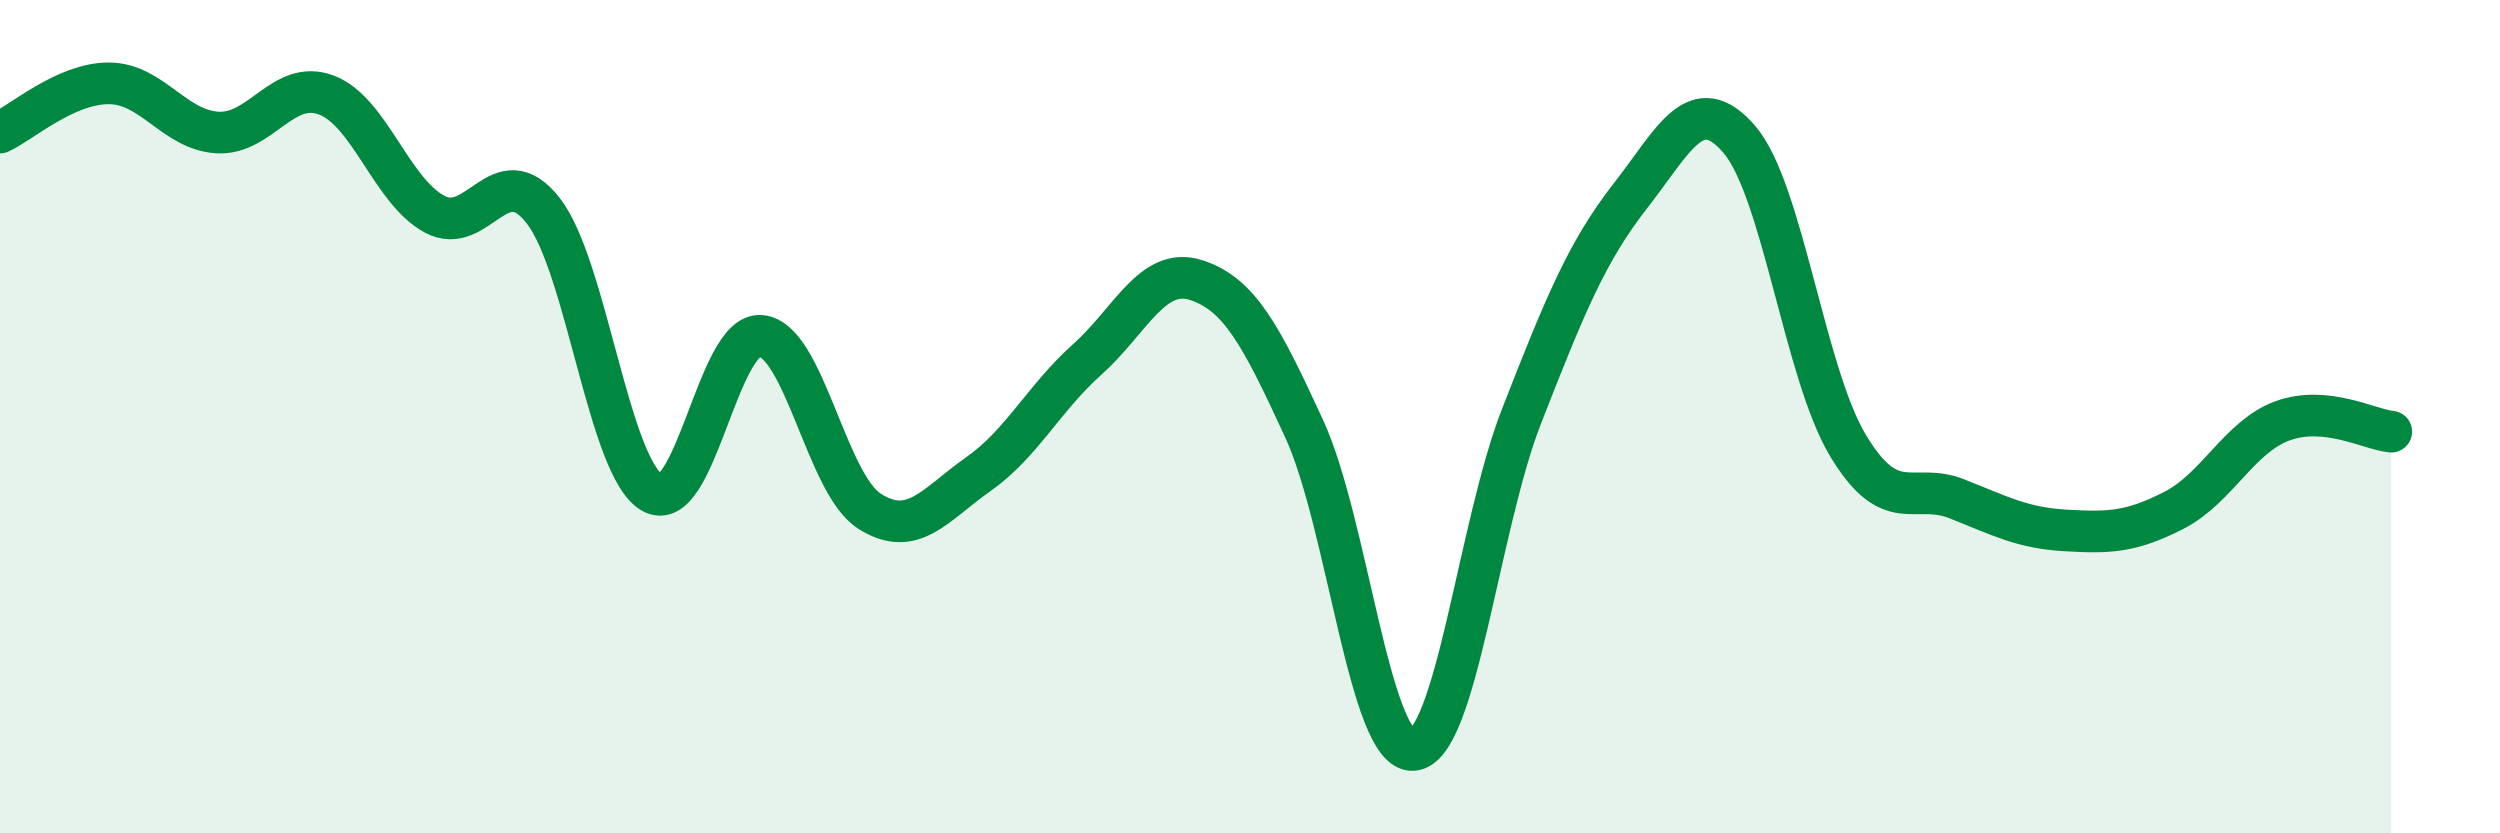 
    <svg width="60" height="20" viewBox="0 0 60 20" xmlns="http://www.w3.org/2000/svg">
      <path
        d="M 0,3.18 C 0.52,2.94 1.57,2 2.61,2 C 3.65,2 4.18,3.12 5.22,3.18 C 6.26,3.24 6.79,1.89 7.83,2.28 C 8.87,2.67 9.39,4.58 10.43,5.14 C 11.47,5.7 12,3.72 13.04,5.06 C 14.08,6.4 14.61,11.22 15.65,11.82 C 16.69,12.42 17.22,7.97 18.26,8.06 C 19.3,8.15 19.83,11.61 20.87,12.27 C 21.91,12.93 22.44,12.11 23.48,11.38 C 24.52,10.65 25.05,9.56 26.09,8.63 C 27.13,7.7 27.66,6.39 28.7,6.72 C 29.74,7.05 30.26,8.03 31.3,10.29 C 32.34,12.55 32.87,18.06 33.91,18 C 34.95,17.94 35.48,12.64 36.52,9.98 C 37.56,7.32 38.09,6.03 39.13,4.7 C 40.17,3.37 40.7,2.14 41.74,3.34 C 42.78,4.54 43.31,8.96 44.35,10.69 C 45.39,12.42 45.92,11.56 46.96,11.97 C 48,12.38 48.53,12.67 49.57,12.73 C 50.61,12.79 51.13,12.78 52.17,12.25 C 53.21,11.72 53.74,10.48 54.78,10.1 C 55.82,9.72 56.87,10.31 57.39,10.36L57.39 20L0 20Z"
        fill="#008740"
        opacity="0.1"
        stroke-linecap="round"
        stroke-linejoin="round"
      />
      <path
        d="M 0,3.18 C 0.52,2.94 1.57,2 2.61,2 C 3.65,2 4.18,3.12 5.22,3.18 C 6.26,3.24 6.79,1.89 7.83,2.28 C 8.87,2.67 9.39,4.58 10.43,5.14 C 11.47,5.7 12,3.72 13.04,5.06 C 14.08,6.4 14.61,11.22 15.65,11.82 C 16.69,12.42 17.22,7.97 18.26,8.06 C 19.3,8.15 19.83,11.61 20.87,12.27 C 21.91,12.93 22.44,12.11 23.48,11.38 C 24.52,10.65 25.05,9.56 26.09,8.63 C 27.13,7.7 27.66,6.39 28.7,6.72 C 29.74,7.05 30.26,8.03 31.3,10.29 C 32.34,12.55 32.87,18.06 33.91,18 C 34.95,17.94 35.48,12.64 36.52,9.98 C 37.56,7.32 38.09,6.03 39.13,4.7 C 40.17,3.37 40.7,2.14 41.74,3.34 C 42.78,4.54 43.31,8.96 44.35,10.69 C 45.39,12.42 45.92,11.56 46.96,11.97 C 48,12.38 48.53,12.67 49.57,12.73 C 50.61,12.79 51.13,12.78 52.17,12.25 C 53.21,11.72 53.74,10.48 54.78,10.1 C 55.82,9.72 56.87,10.31 57.39,10.36"
        stroke="#008740"
        stroke-width="1"
        fill="none"
        stroke-linecap="round"
        stroke-linejoin="round"
      />
    </svg>
  